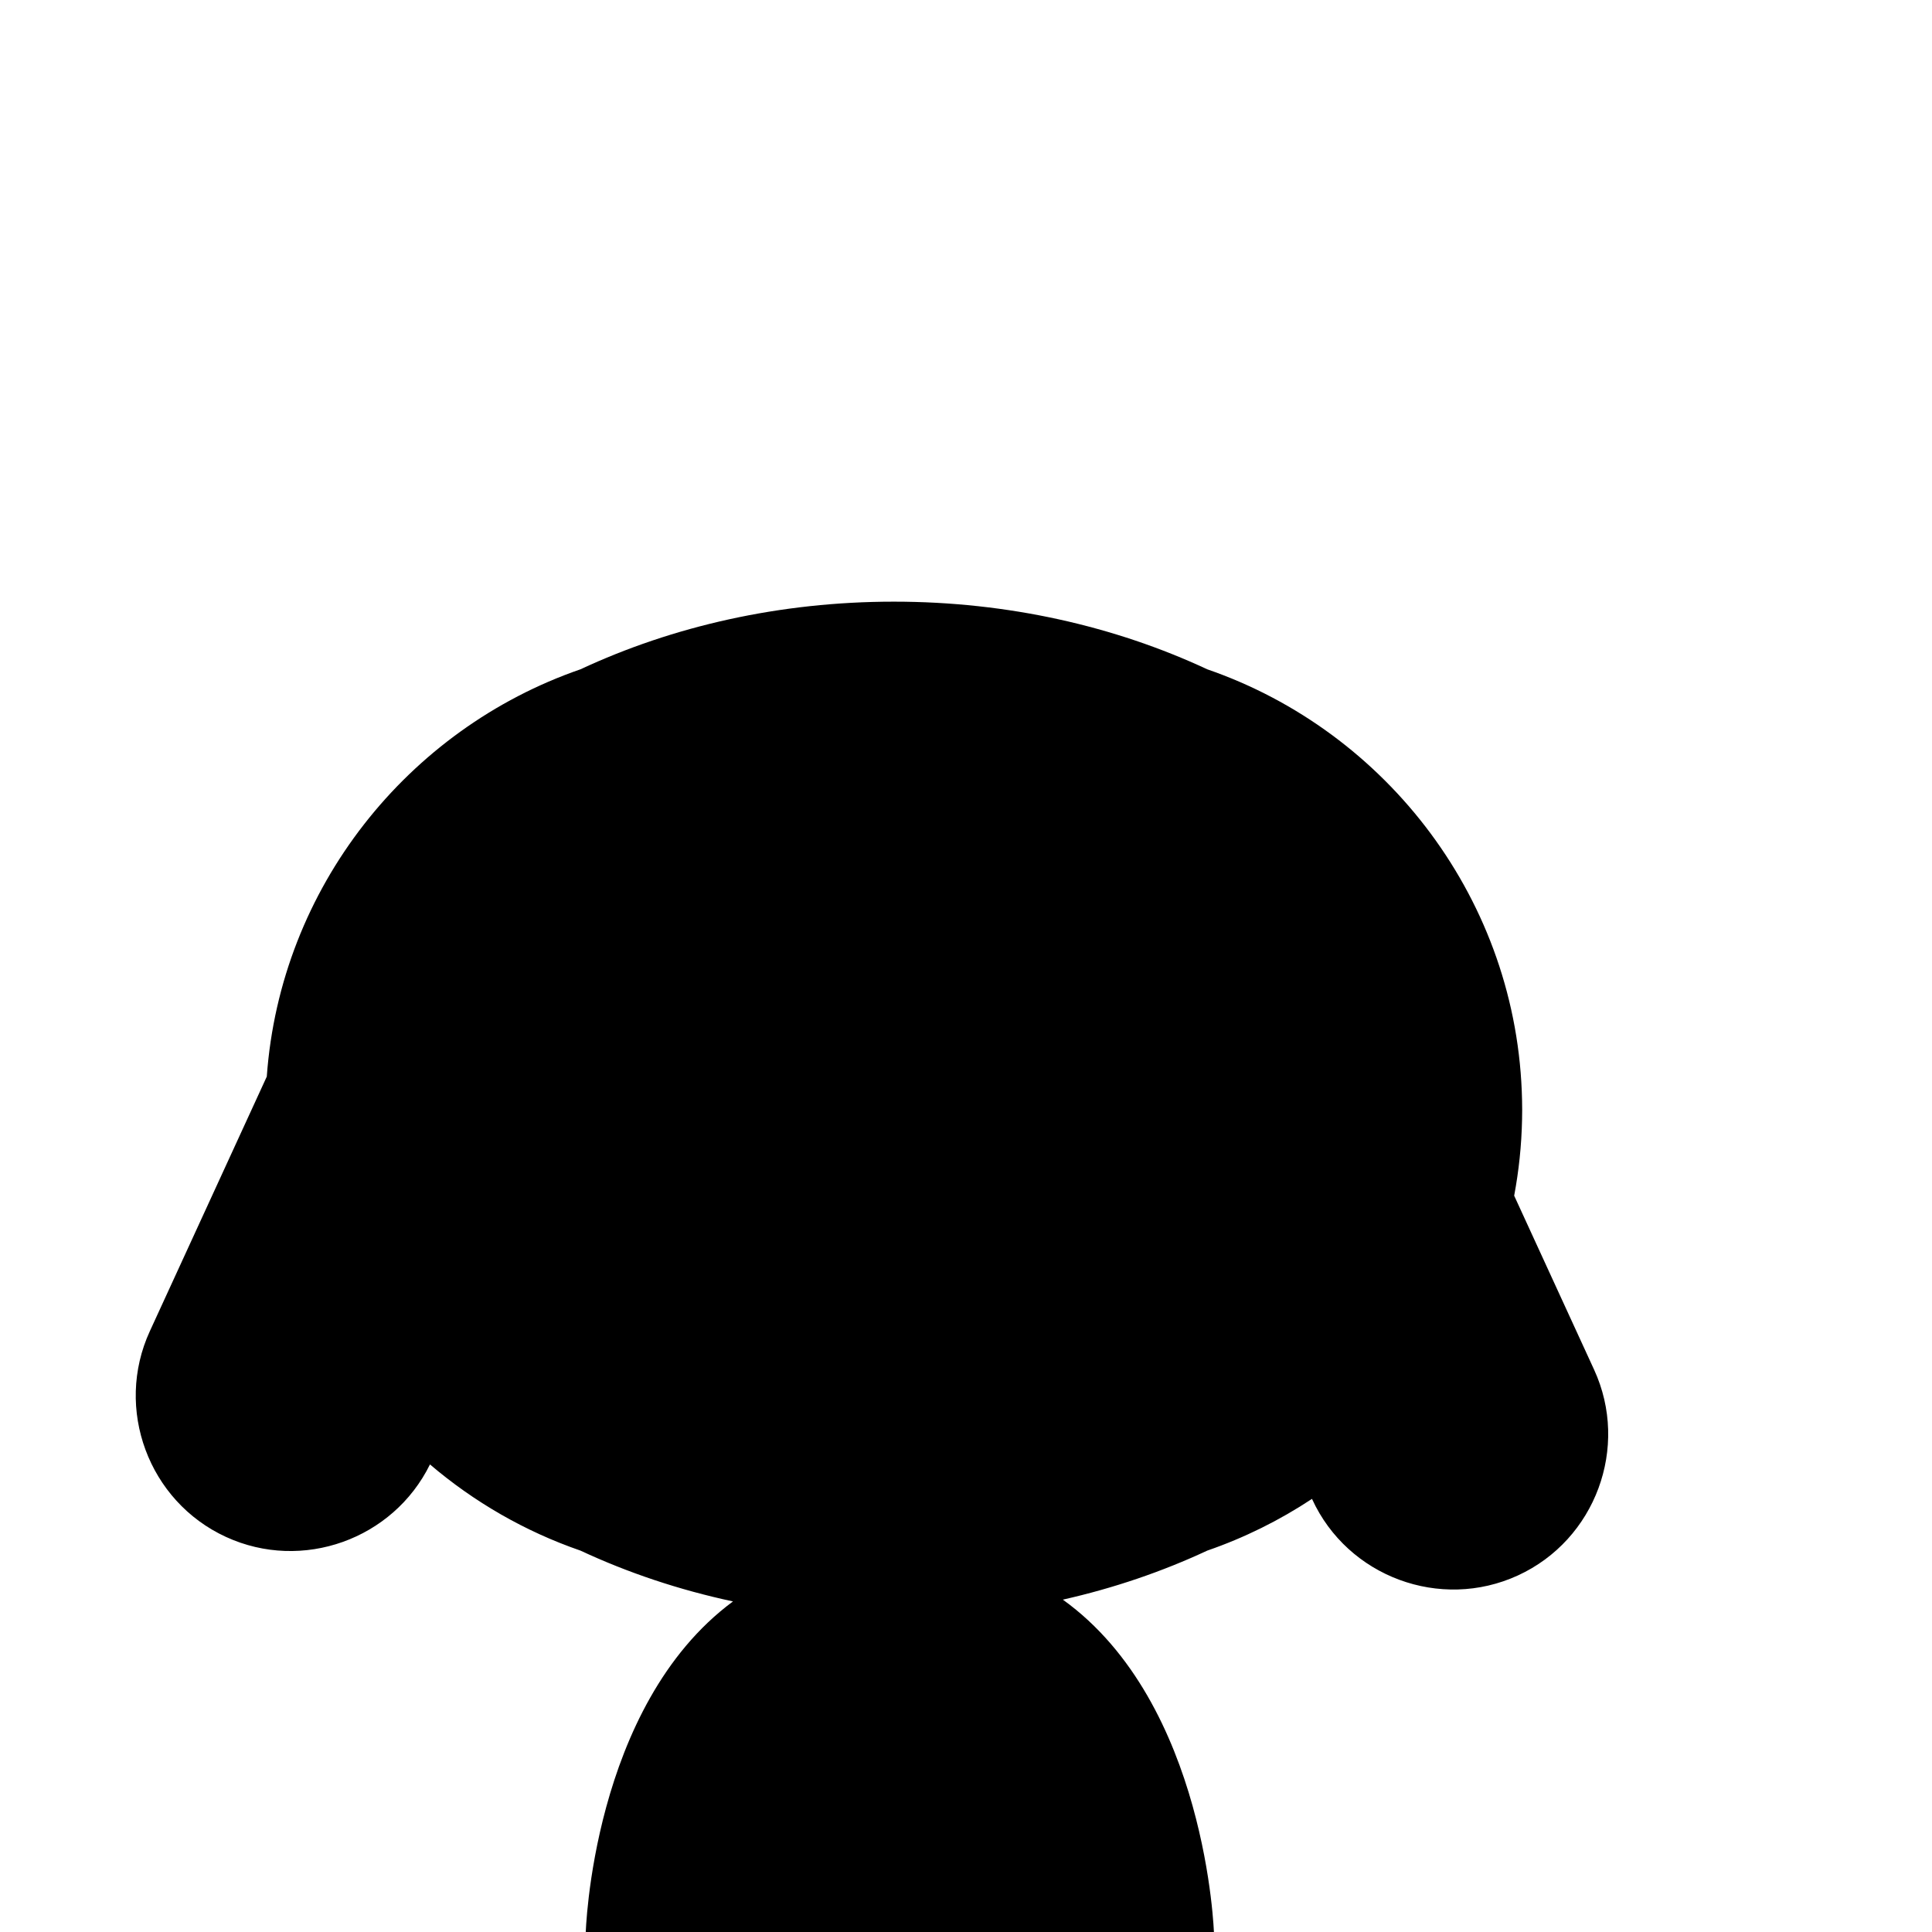 <?xml version="1.0" encoding="iso-8859-1"?>
<!-- Generator: Adobe Illustrator 29.1.0, SVG Export Plug-In . SVG Version: 9.03 Build 55587)  -->
<svg version="1.1" id="Layer_1" xmlns="http://www.w3.org/2000/svg" xmlns:xlink="http://www.w3.org/1999/xlink" x="0px" y="0px"
	 viewBox="0 0 1000 1000" style="enable-background:new 0 0 1000 1000;" xml:space="preserve">
<path d="M825.112,708.963l-41.378-90.079c2.408-12.815,3.804-25.976,4.079-39.401c0.038-1.653,0.063-3.308,0.063-4.968c0,0,0,0,0,0
	v0c0,0,0,0,0,0c0-1.66-0.026-3.315-0.063-4.968c-2.114-103.171-69.846-190.963-162.934-223.109
	c-47.747-22.273-103.142-35.017-162.217-35.017c-59.075,0-114.471,12.744-162.217,35.017
	c-89.363,30.86-155.348,113.004-162.356,210.803l-60.542,131.8c-18.435,40.134-0.682,88.054,39.452,106.489l0,0
	c39.486,18.138,86.487,1.23,105.552-37.541c22.747,19.395,49.106,34.663,77.894,44.605c24.483,11.421,50.981,20.328,78.95,26.305
	c-73.234,54.149-76.245,172.081-76.245,172.081h325.215c0,0-3.545-119.284-78.232-173.004c26.422-5.956,51.493-14.535,74.746-25.382
	c19.277-6.657,37.461-15.706,54.206-26.778l0.086,0.187c18.435,40.134,66.356,57.887,106.489,39.452l0,0
	C825.794,797.017,843.547,749.097,825.112,708.963z"/>
</svg>
